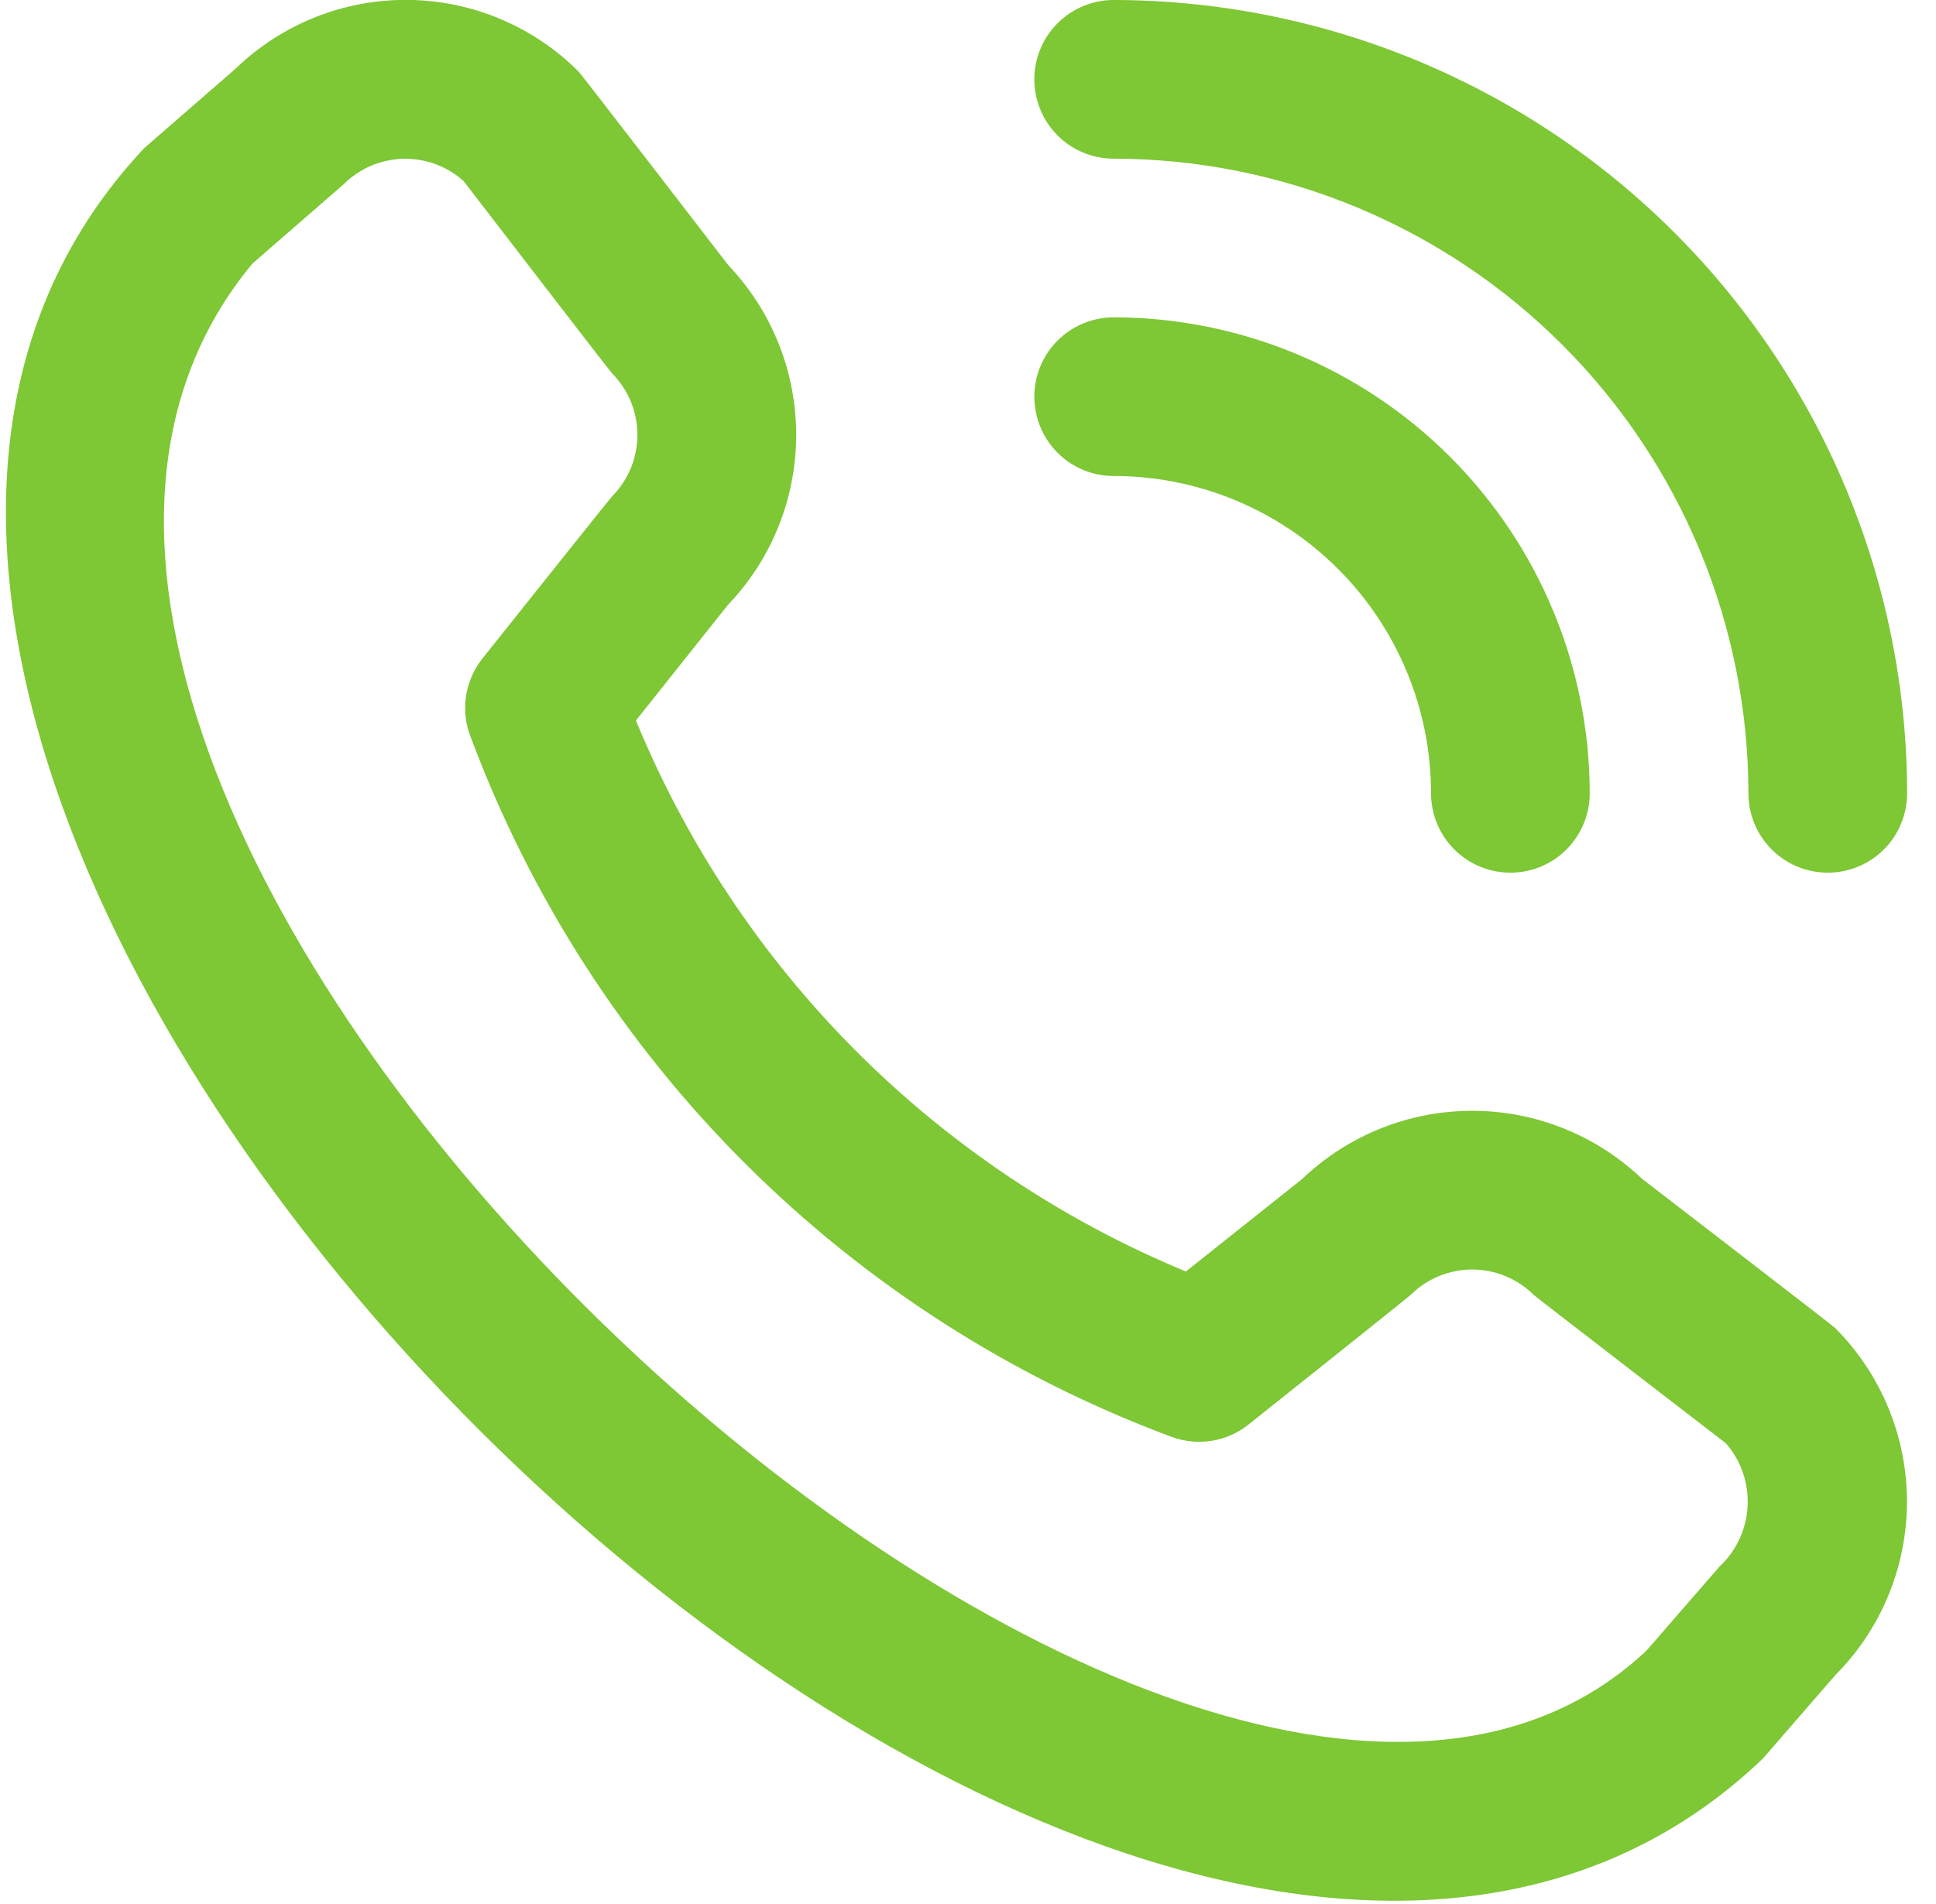 <svg width="61" height="60" viewBox="0 0 61 60" fill="none" xmlns="http://www.w3.org/2000/svg">
<path d="M32.59 2.5C32.59 1.837 32.853 1.201 33.322 0.733C33.791 0.264 34.427 0 35.09 0C41.718 0.008 48.072 2.644 52.759 7.331C57.446 12.018 60.083 18.372 60.09 25C60.09 25.663 59.826 26.299 59.358 26.768C58.889 27.237 58.253 27.5 57.59 27.5C56.927 27.5 56.291 27.237 55.822 26.768C55.353 26.299 55.09 25.663 55.09 25C55.084 19.698 52.975 14.614 49.225 10.865C45.476 7.115 40.392 5.006 35.09 5C34.427 5 33.791 4.737 33.322 4.268C32.853 3.799 32.59 3.163 32.59 2.5V2.5ZM35.09 15C37.742 15 40.285 16.054 42.161 17.929C44.036 19.805 45.09 22.348 45.09 25C45.09 25.663 45.353 26.299 45.822 26.768C46.291 27.237 46.927 27.5 47.59 27.5C48.253 27.5 48.889 27.237 49.358 26.768C49.826 26.299 50.09 25.663 50.09 25C50.086 21.023 48.504 17.21 45.692 14.398C42.88 11.586 39.067 10.004 35.09 10C34.427 10 33.791 10.264 33.322 10.733C32.853 11.201 32.59 11.837 32.59 12.5C32.59 13.163 32.853 13.799 33.322 14.268C33.791 14.737 34.427 15 35.09 15V15ZM57.822 41.848C59.271 43.301 60.085 45.269 60.085 47.32C60.085 49.372 59.271 51.34 57.822 52.793L55.547 55.415C35.072 75.018 -14.753 25.205 4.547 4.665L7.422 2.165C8.877 0.757 10.827 -0.022 12.852 -0.003C14.876 0.015 16.812 0.83 18.24 2.265C18.317 2.343 22.95 8.36 22.95 8.36C24.324 9.804 25.09 11.723 25.086 13.716C25.083 15.71 24.312 17.626 22.932 19.065L20.037 22.705C21.639 26.598 23.995 30.136 26.968 33.116C29.942 36.095 33.475 38.458 37.365 40.068L41.027 37.155C42.467 35.777 44.382 35.007 46.376 35.004C48.369 35.001 50.286 35.766 51.73 37.14C51.73 37.14 57.745 41.77 57.822 41.848ZM54.382 45.483C54.382 45.483 48.4 40.88 48.322 40.803C47.807 40.292 47.111 40.006 46.386 40.006C45.661 40.006 44.965 40.292 44.45 40.803C44.382 40.873 39.34 44.89 39.34 44.89C39 45.161 38.596 45.338 38.166 45.405C37.737 45.471 37.298 45.425 36.892 45.27C31.853 43.394 27.277 40.457 23.472 36.658C19.667 32.859 16.723 28.286 14.84 23.25C14.673 22.839 14.618 22.391 14.682 21.951C14.746 21.512 14.925 21.097 15.202 20.75C15.202 20.75 19.22 15.705 19.287 15.64C19.798 15.125 20.084 14.429 20.084 13.704C20.084 12.979 19.798 12.283 19.287 11.768C19.21 11.693 14.607 5.705 14.607 5.705C14.085 5.237 13.402 4.986 12.7 5.004C11.998 5.022 11.33 5.308 10.832 5.803L7.957 8.303C-6.148 25.263 37.03 66.045 51.892 52L54.17 49.375C54.703 48.881 55.024 48.199 55.064 47.472C55.103 46.746 54.859 46.032 54.382 45.483V45.483Z" fill="#7EC735"/>
</svg>
